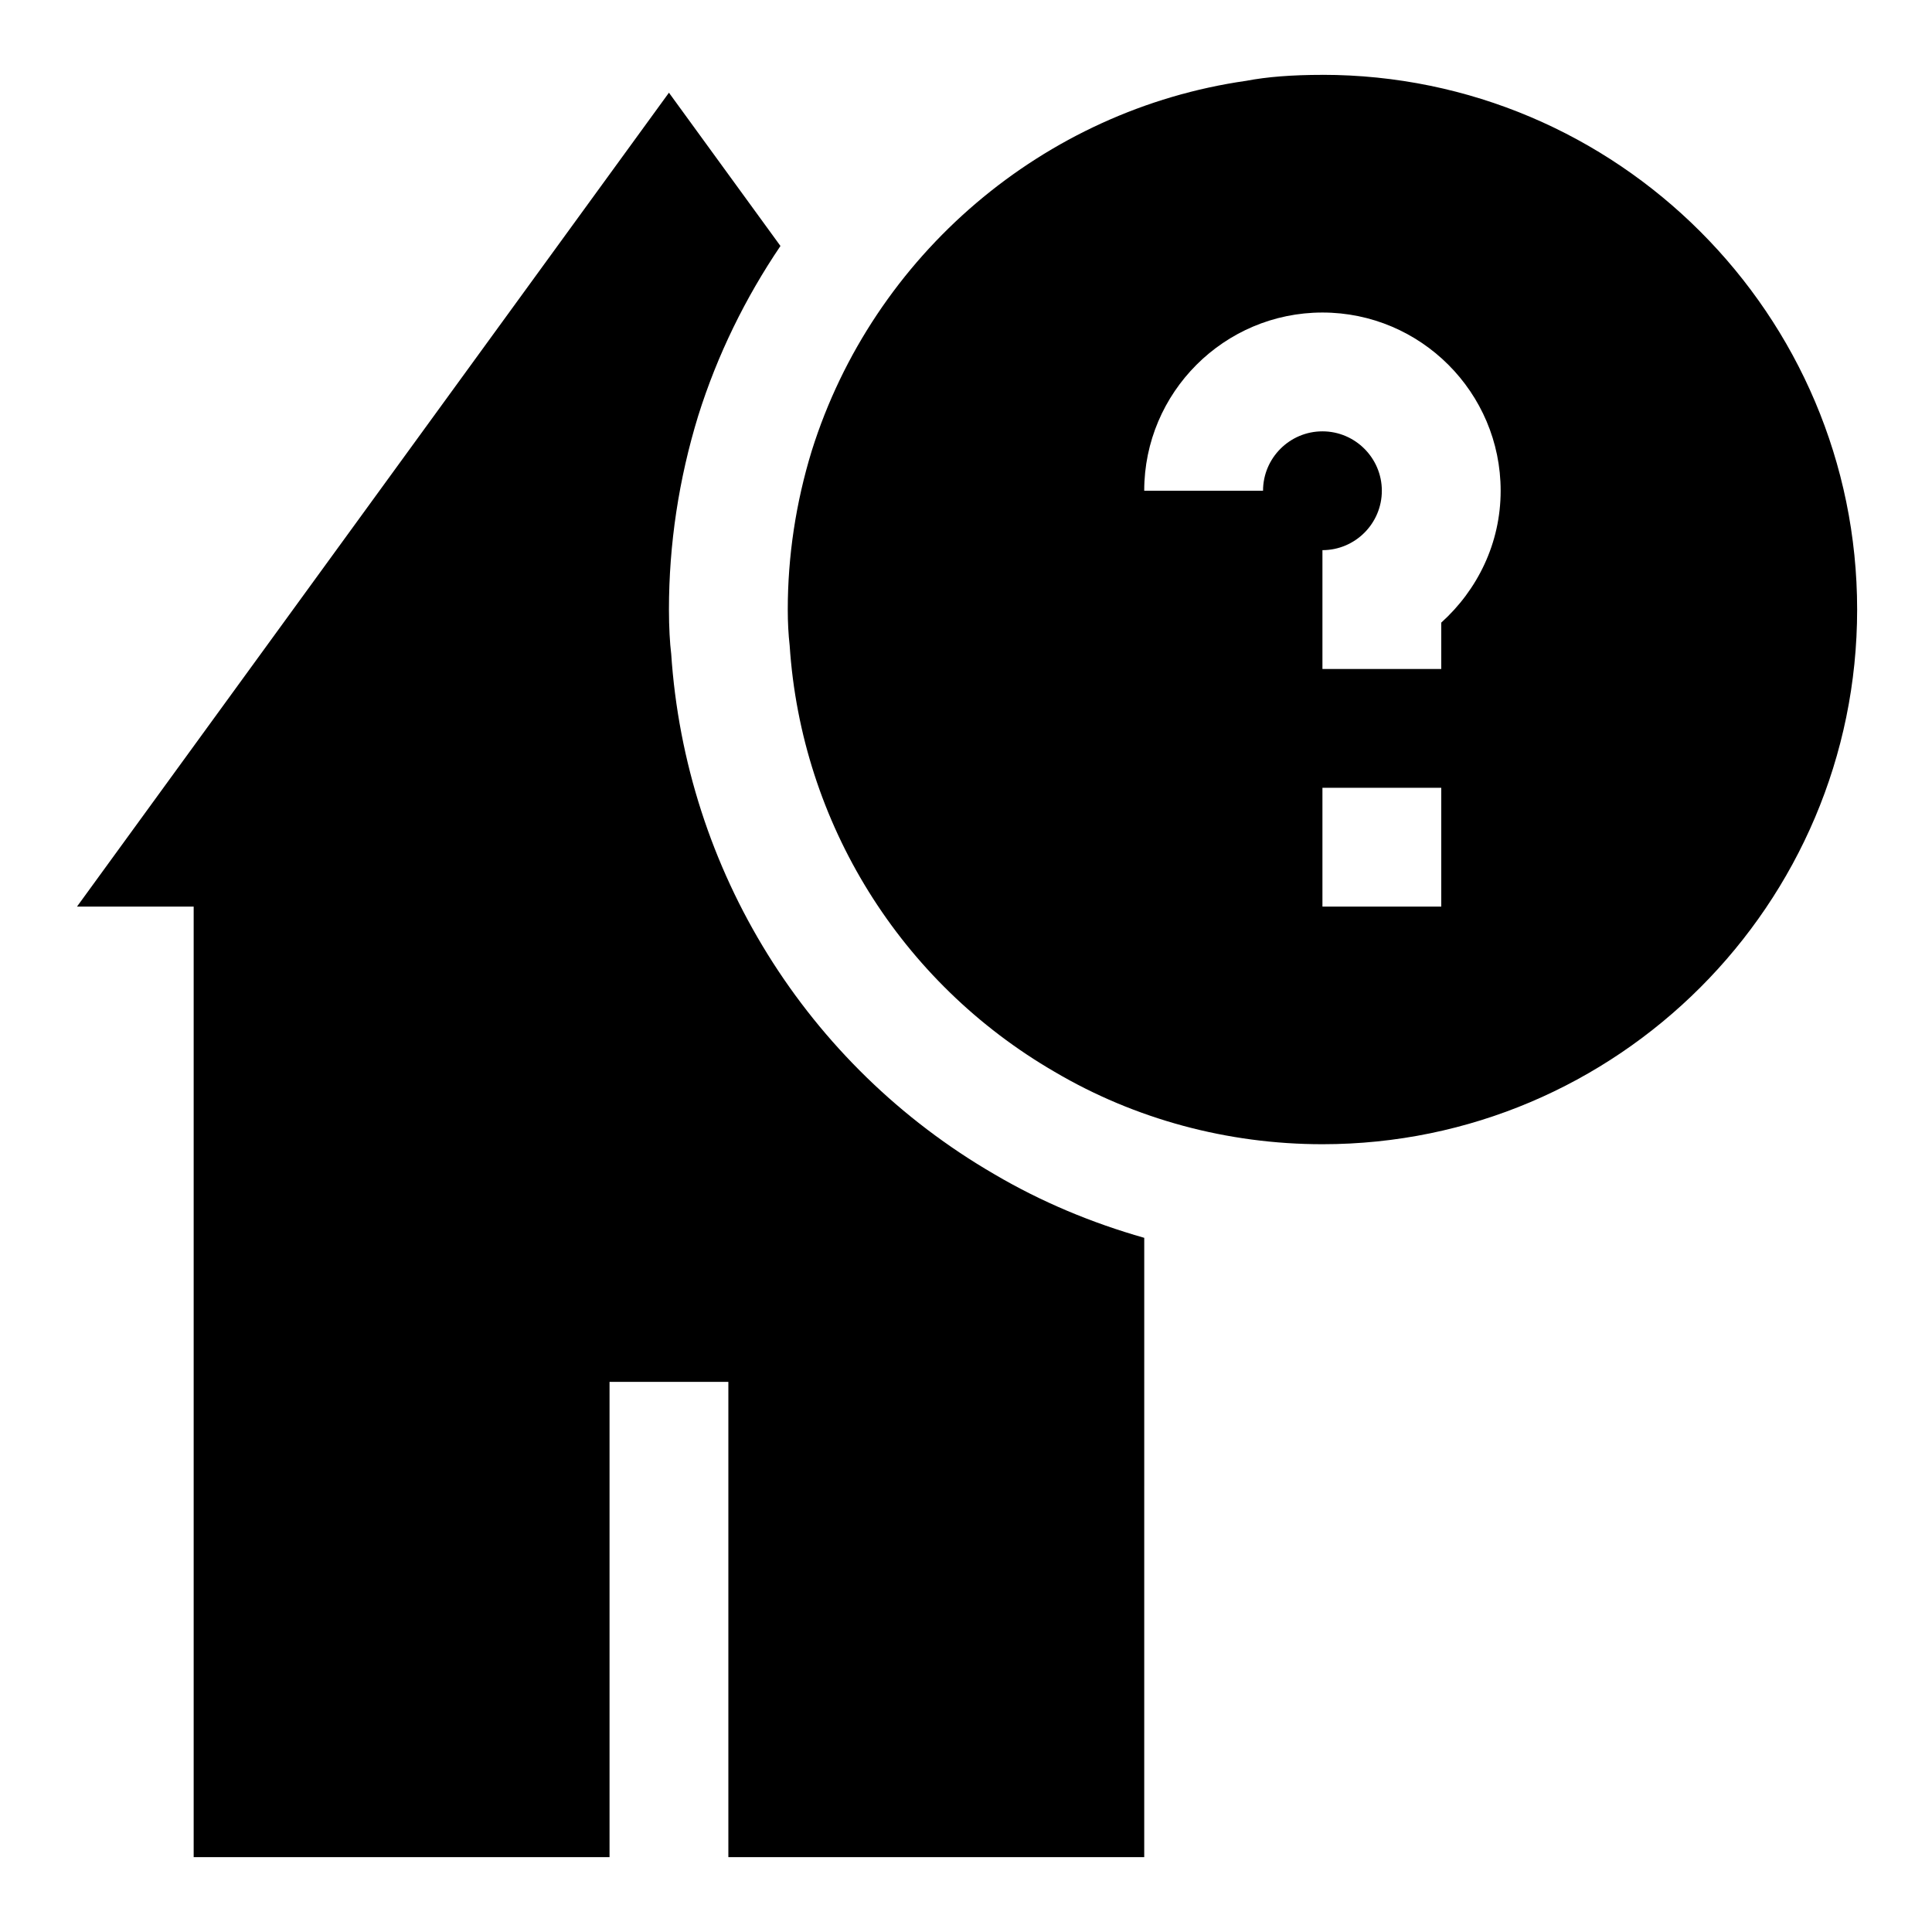 <?xml version="1.0" encoding="UTF-8"?>
<!-- Uploaded to: ICON Repo, www.iconrepo.com, Generator: ICON Repo Mixer Tools -->
<svg fill="#000000" width="800px" height="800px" version="1.1" viewBox="144 144 512 512" xmlns="http://www.w3.org/2000/svg">
 <g>
  <path d="m494.46 163.84c-8.141 0-14.77 0.535-20.184 1.574-53.672 7.668-98.855 46.113-115.15 98.039-4.219 13.762-6.359 27.914-6.359 42.086 0 3.402 0.172 6.613 0.504 9.539 3.102 47.027 29.379 89.27 70.203 112.96 21.285 12.547 45.832 19.191 70.988 19.191 78.121 0 141.7-63.574 141.7-141.7 0.004-78.121-63.57-141.7-141.7-141.7zm31.488 220.42h-31.488v-31.488h31.488zm0-75.258v12.281h-31.488v-31.488c8.676 0 15.742-7.07 15.742-15.742 0-8.676-7.07-15.742-15.742-15.742-8.676 0-15.742 7.07-15.742 15.742h-31.488c0-26.039 21.191-47.23 47.23-47.23 26.039 0 47.23 21.191 47.23 47.23 0.004 13.902-6.152 26.293-15.742 34.949z"/>
  <path d="m321.86 317.14c-0.328-2.551-0.582-6.941-0.582-11.602 0-17.32 2.613-34.574 7.746-51.324 5.086-16.215 12.531-31.316 21.805-45.027l-29.551-40.621-156.87 215.69h30.918v251.91h110.21v-125.95h31.488v125.95h110.21l0.004-164.13c-13.902-3.953-27.285-9.523-39.738-16.863-49.766-28.871-81.852-80.512-85.633-138.03z"/>
 </g>
</svg>